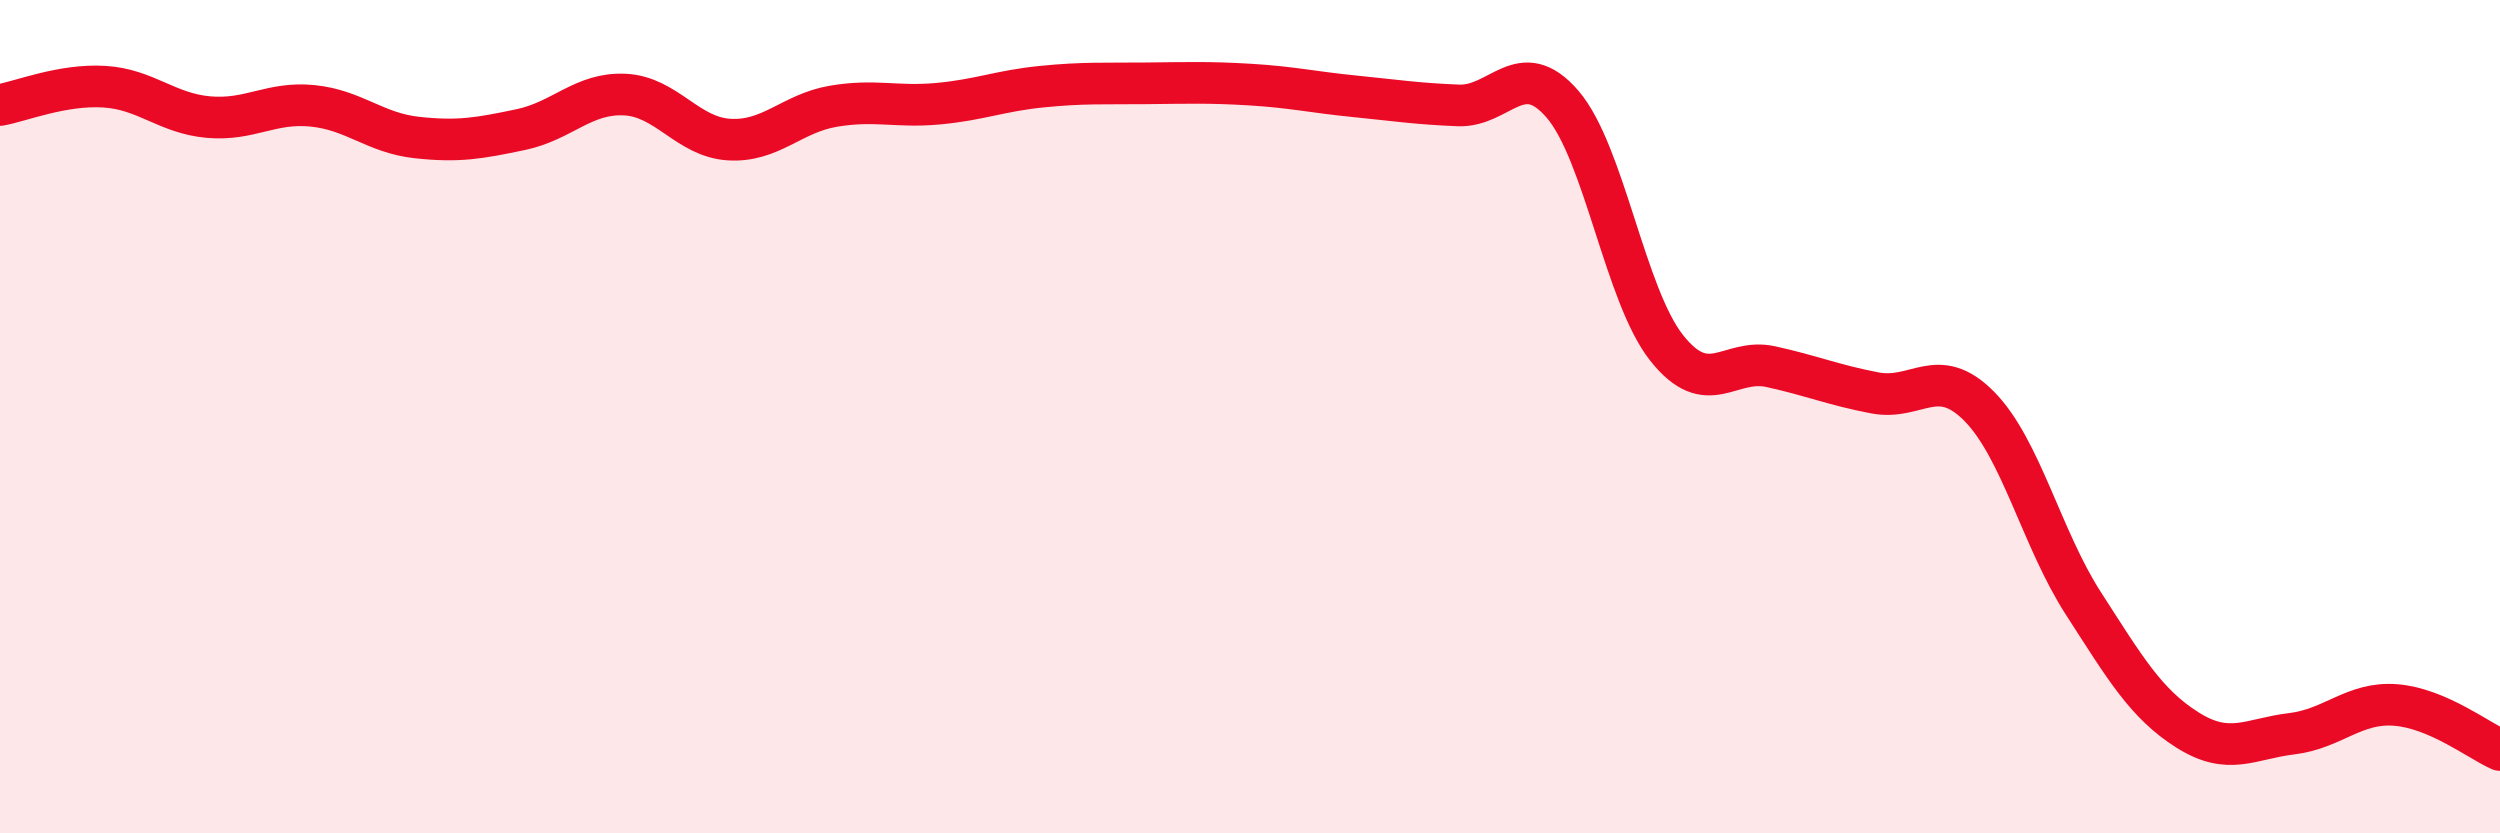 
    <svg width="60" height="20" viewBox="0 0 60 20" xmlns="http://www.w3.org/2000/svg">
      <path
        d="M 0,2.52 C 0.5,2.43 1.5,2.02 2.5,2.08 C 3.5,2.14 4,2.72 5,2.81 C 6,2.9 6.5,2.44 7.5,2.54 C 8.5,2.64 9,3.19 10,3.3 C 11,3.41 11.5,3.32 12.5,3.11 C 13.5,2.9 14,2.22 15,2.27 C 16,2.32 16.5,3.29 17.5,3.35 C 18.5,3.41 19,2.72 20,2.55 C 21,2.38 21.5,2.58 22.5,2.49 C 23.5,2.4 24,2.18 25,2.08 C 26,1.98 26.5,2.01 27.5,2 C 28.5,1.99 29,1.97 30,2.03 C 31,2.09 31.5,2.21 32.5,2.31 C 33.5,2.41 34,2.49 35,2.53 C 36,2.57 36.5,1.34 37.5,2.5 C 38.5,3.66 39,7.09 40,8.35 C 41,9.61 41.5,8.58 42.5,8.8 C 43.5,9.02 44,9.24 45,9.43 C 46,9.62 46.5,8.74 47.5,9.75 C 48.5,10.76 49,12.93 50,14.48 C 51,16.03 51.5,16.89 52.5,17.52 C 53.5,18.15 54,17.73 55,17.61 C 56,17.49 56.5,16.84 57.5,16.92 C 58.5,17 59.5,17.78 60,18L60 20L0 20Z"
        fill="#EB0A25"
        opacity="0.1"
        stroke-linecap="round"
        stroke-linejoin="round"
      />
      <path
        d="M 0,2.52 C 0.5,2.43 1.5,2.02 2.5,2.08 C 3.5,2.14 4,2.72 5,2.81 C 6,2.9 6.5,2.44 7.5,2.54 C 8.5,2.64 9,3.19 10,3.3 C 11,3.41 11.5,3.32 12.5,3.11 C 13.5,2.9 14,2.22 15,2.27 C 16,2.32 16.5,3.29 17.5,3.35 C 18.5,3.41 19,2.72 20,2.55 C 21,2.38 21.5,2.58 22.5,2.49 C 23.5,2.4 24,2.18 25,2.08 C 26,1.98 26.5,2.01 27.5,2 C 28.5,1.99 29,1.97 30,2.03 C 31,2.09 31.5,2.21 32.5,2.31 C 33.5,2.41 34,2.49 35,2.53 C 36,2.57 36.5,1.34 37.5,2.5 C 38.5,3.66 39,7.09 40,8.35 C 41,9.61 41.5,8.58 42.5,8.8 C 43.5,9.02 44,9.24 45,9.43 C 46,9.62 46.5,8.74 47.5,9.75 C 48.5,10.76 49,12.93 50,14.48 C 51,16.03 51.5,16.89 52.5,17.52 C 53.5,18.15 54,17.73 55,17.61 C 56,17.49 56.5,16.84 57.5,16.92 C 58.5,17 59.5,17.78 60,18"
        stroke="#EB0A25"
        stroke-width="1"
        fill="none"
        stroke-linecap="round"
        stroke-linejoin="round"
      />
    </svg>
  